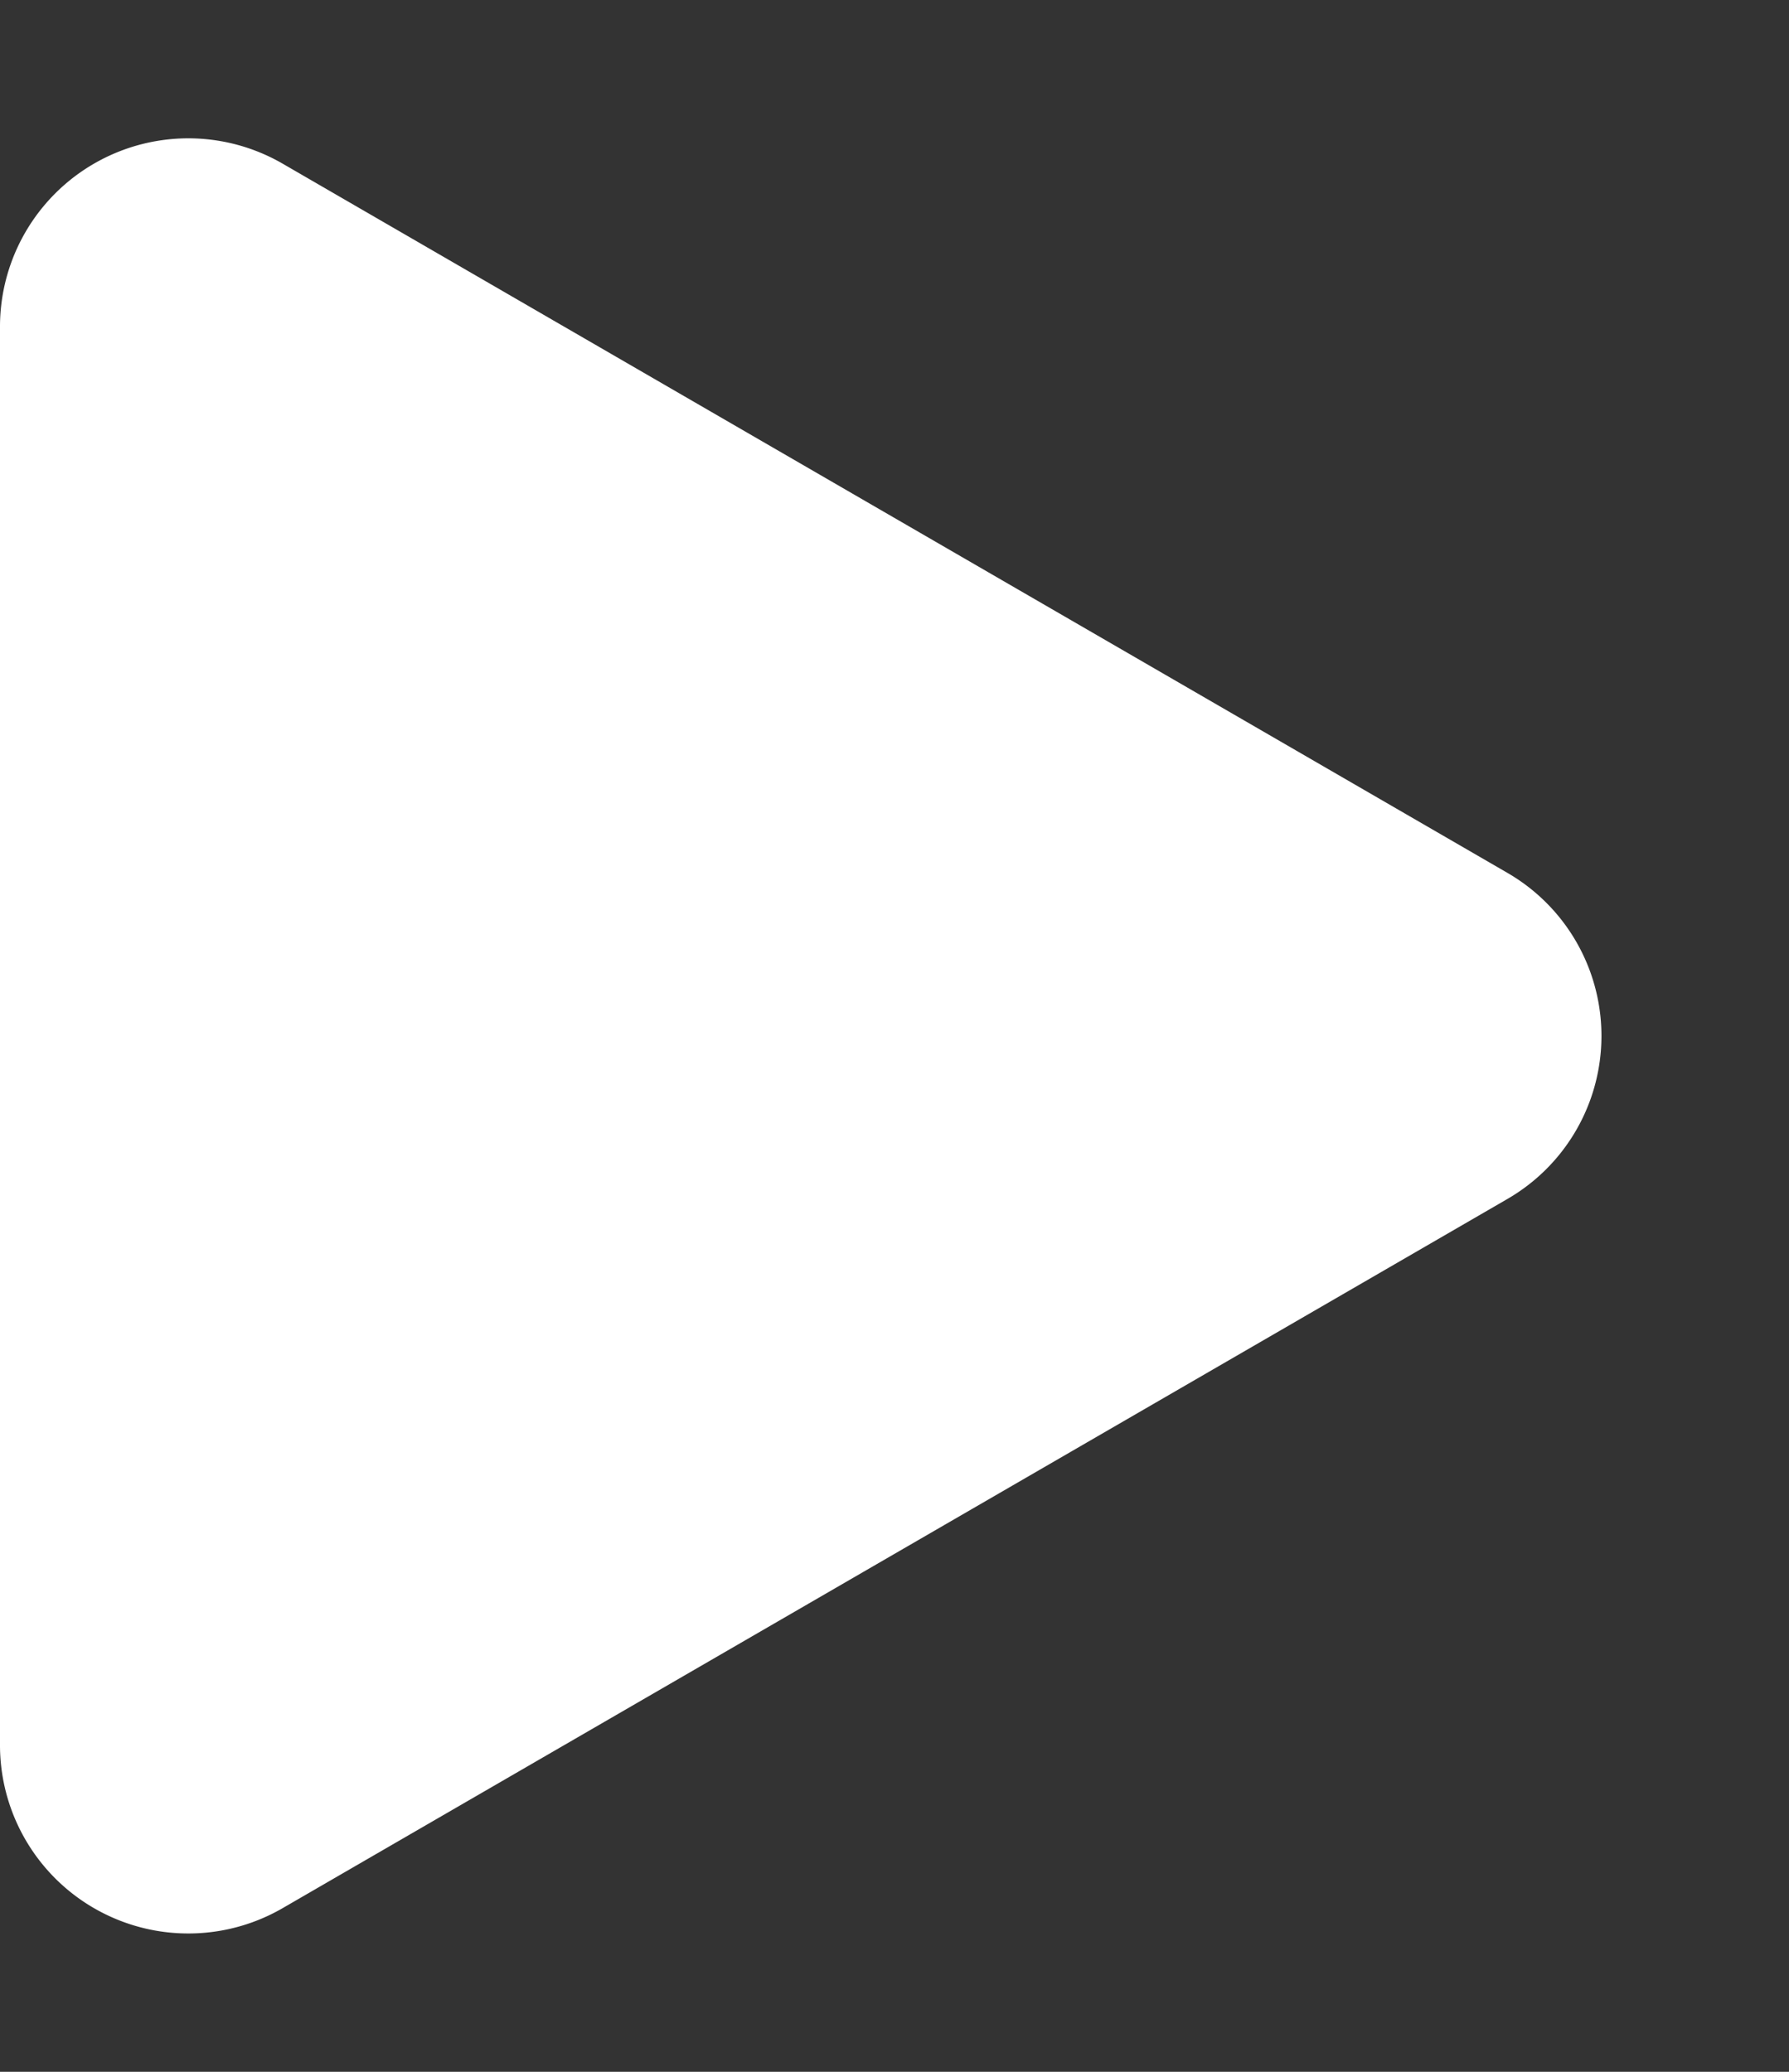 <svg xmlns="http://www.w3.org/2000/svg" width="76" height="88" viewBox="0 0 76 88"><rect x="0" y="0" width="76" height="88" fill="#333333" stroke="none"/><path d="M37.077,11.959a8,8,0,0,1,13.847,0L81.048,63.992A8,8,0,0,1,74.124,76H13.876A8,8,0,0,1,6.952,63.992Z" transform="translate(76) rotate(90)" fill="#fff"/></svg>